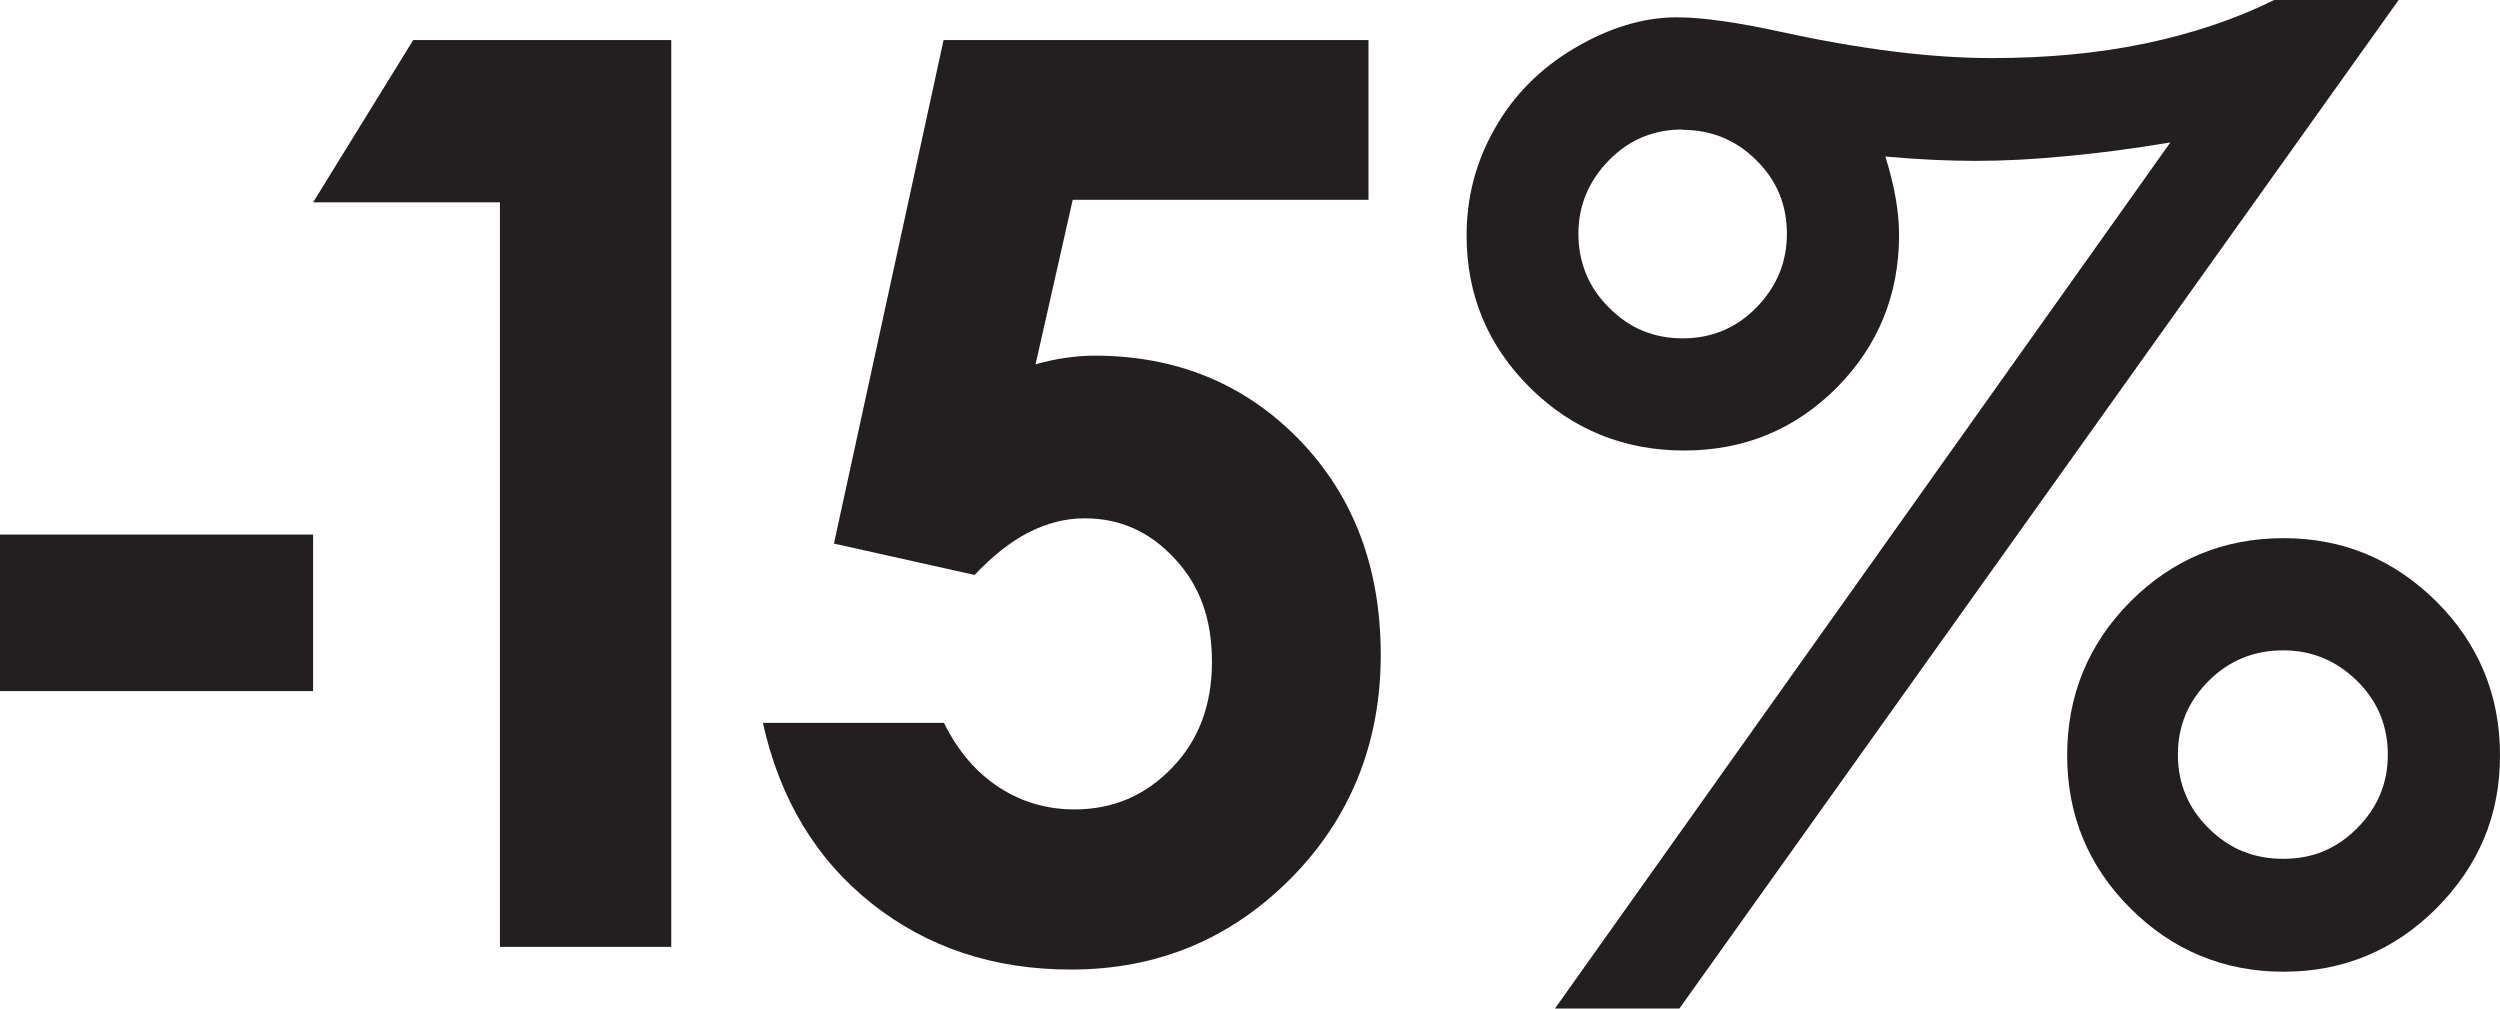 <?xml version="1.0" encoding="UTF-8"?>
<svg id="Layer_1" xmlns="http://www.w3.org/2000/svg" version="1.1" viewBox="0 0 69.31 27.96">
  <!-- Generator: Adobe Illustrator 29.3.1, SVG Export Plug-In . SVG Version: 2.1.0 Build 151)  -->
  <defs>
    <style>
      .st0 {
        fill: #231f20;
      }
    </style>
  </defs>
  <path class="st0" d="M0,14.82h8.68v4.34H0v-4.34Z"/>
  <path class="st0" d="M11.45,1.11h7.16v25.14h-4.75V5.61h-5.18l2.77-4.49Z"/>
  <path class="st0" d="M26.17,1.11h11.77v4.43h-8.2l-1.03,4.56c.28-.08.56-.14.84-.18s.54-.06.79-.06c2.28,0,4.17.78,5.68,2.33,1.51,1.56,2.26,3.55,2.26,5.97s-.83,4.52-2.5,6.2c-1.67,1.68-3.7,2.52-6.09,2.52-2.14,0-3.98-.61-5.52-1.83s-2.55-2.89-3.02-5.01h5.02c.39.79.9,1.38,1.53,1.79.63.41,1.33.61,2.09.61,1.06,0,1.96-.38,2.7-1.15.74-.76,1.11-1.74,1.11-2.94s-.34-2.12-1.03-2.86c-.69-.75-1.52-1.12-2.5-1.12-.52,0-1.04.13-1.55.39-.51.26-1.01.66-1.5,1.18l-3.9-.87,3.04-13.96Z"/>
  <path class="st0" d="M63.05,0h3.45l-19.94,27.96h-3.45L60.17,3.95c-1.03.17-1.99.3-2.9.38-.9.09-1.74.13-2.5.13s-1.62-.04-2.5-.12c.25.8.38,1.52.38,2.17,0,1.66-.58,3.08-1.73,4.24-1.16,1.16-2.57,1.74-4.23,1.74s-3.1-.58-4.27-1.74c-1.17-1.16-1.76-2.57-1.76-4.22,0-1.07.26-2.06.79-2.98.52-.92,1.26-1.66,2.21-2.22.95-.56,1.9-.85,2.83-.85.71,0,1.68.14,2.92.41,2.2.48,4.14.72,5.81.72,1.52,0,2.93-.13,4.23-.4s2.51-.67,3.6-1.21ZM46.65,3.59c-.8,0-1.48.28-2.04.85-.56.57-.85,1.25-.85,2.04s.28,1.49.85,2.05c.56.57,1.24.85,2.04.85s1.48-.28,2.04-.85c.56-.57.85-1.25.85-2.05s-.28-1.48-.85-2.04c-.56-.56-1.25-.84-2.04-.84ZM63.31,14.92c1.65,0,3.06.59,4.24,1.76,1.17,1.17,1.76,2.59,1.76,4.26s-.59,3.06-1.76,4.24c-1.17,1.17-2.59,1.76-4.24,1.76s-3.08-.59-4.25-1.76c-1.17-1.17-1.75-2.59-1.75-4.24s.58-3.08,1.75-4.26c1.17-1.17,2.58-1.76,4.25-1.76ZM63.3,18.03c-.81,0-1.5.28-2.07.85-.57.57-.85,1.25-.85,2.04s.28,1.48.85,2.04c.57.57,1.25.85,2.07.85s1.48-.28,2.05-.85c.57-.57.85-1.25.85-2.04s-.28-1.48-.85-2.04-1.25-.85-2.05-.85Z"/>
</svg>